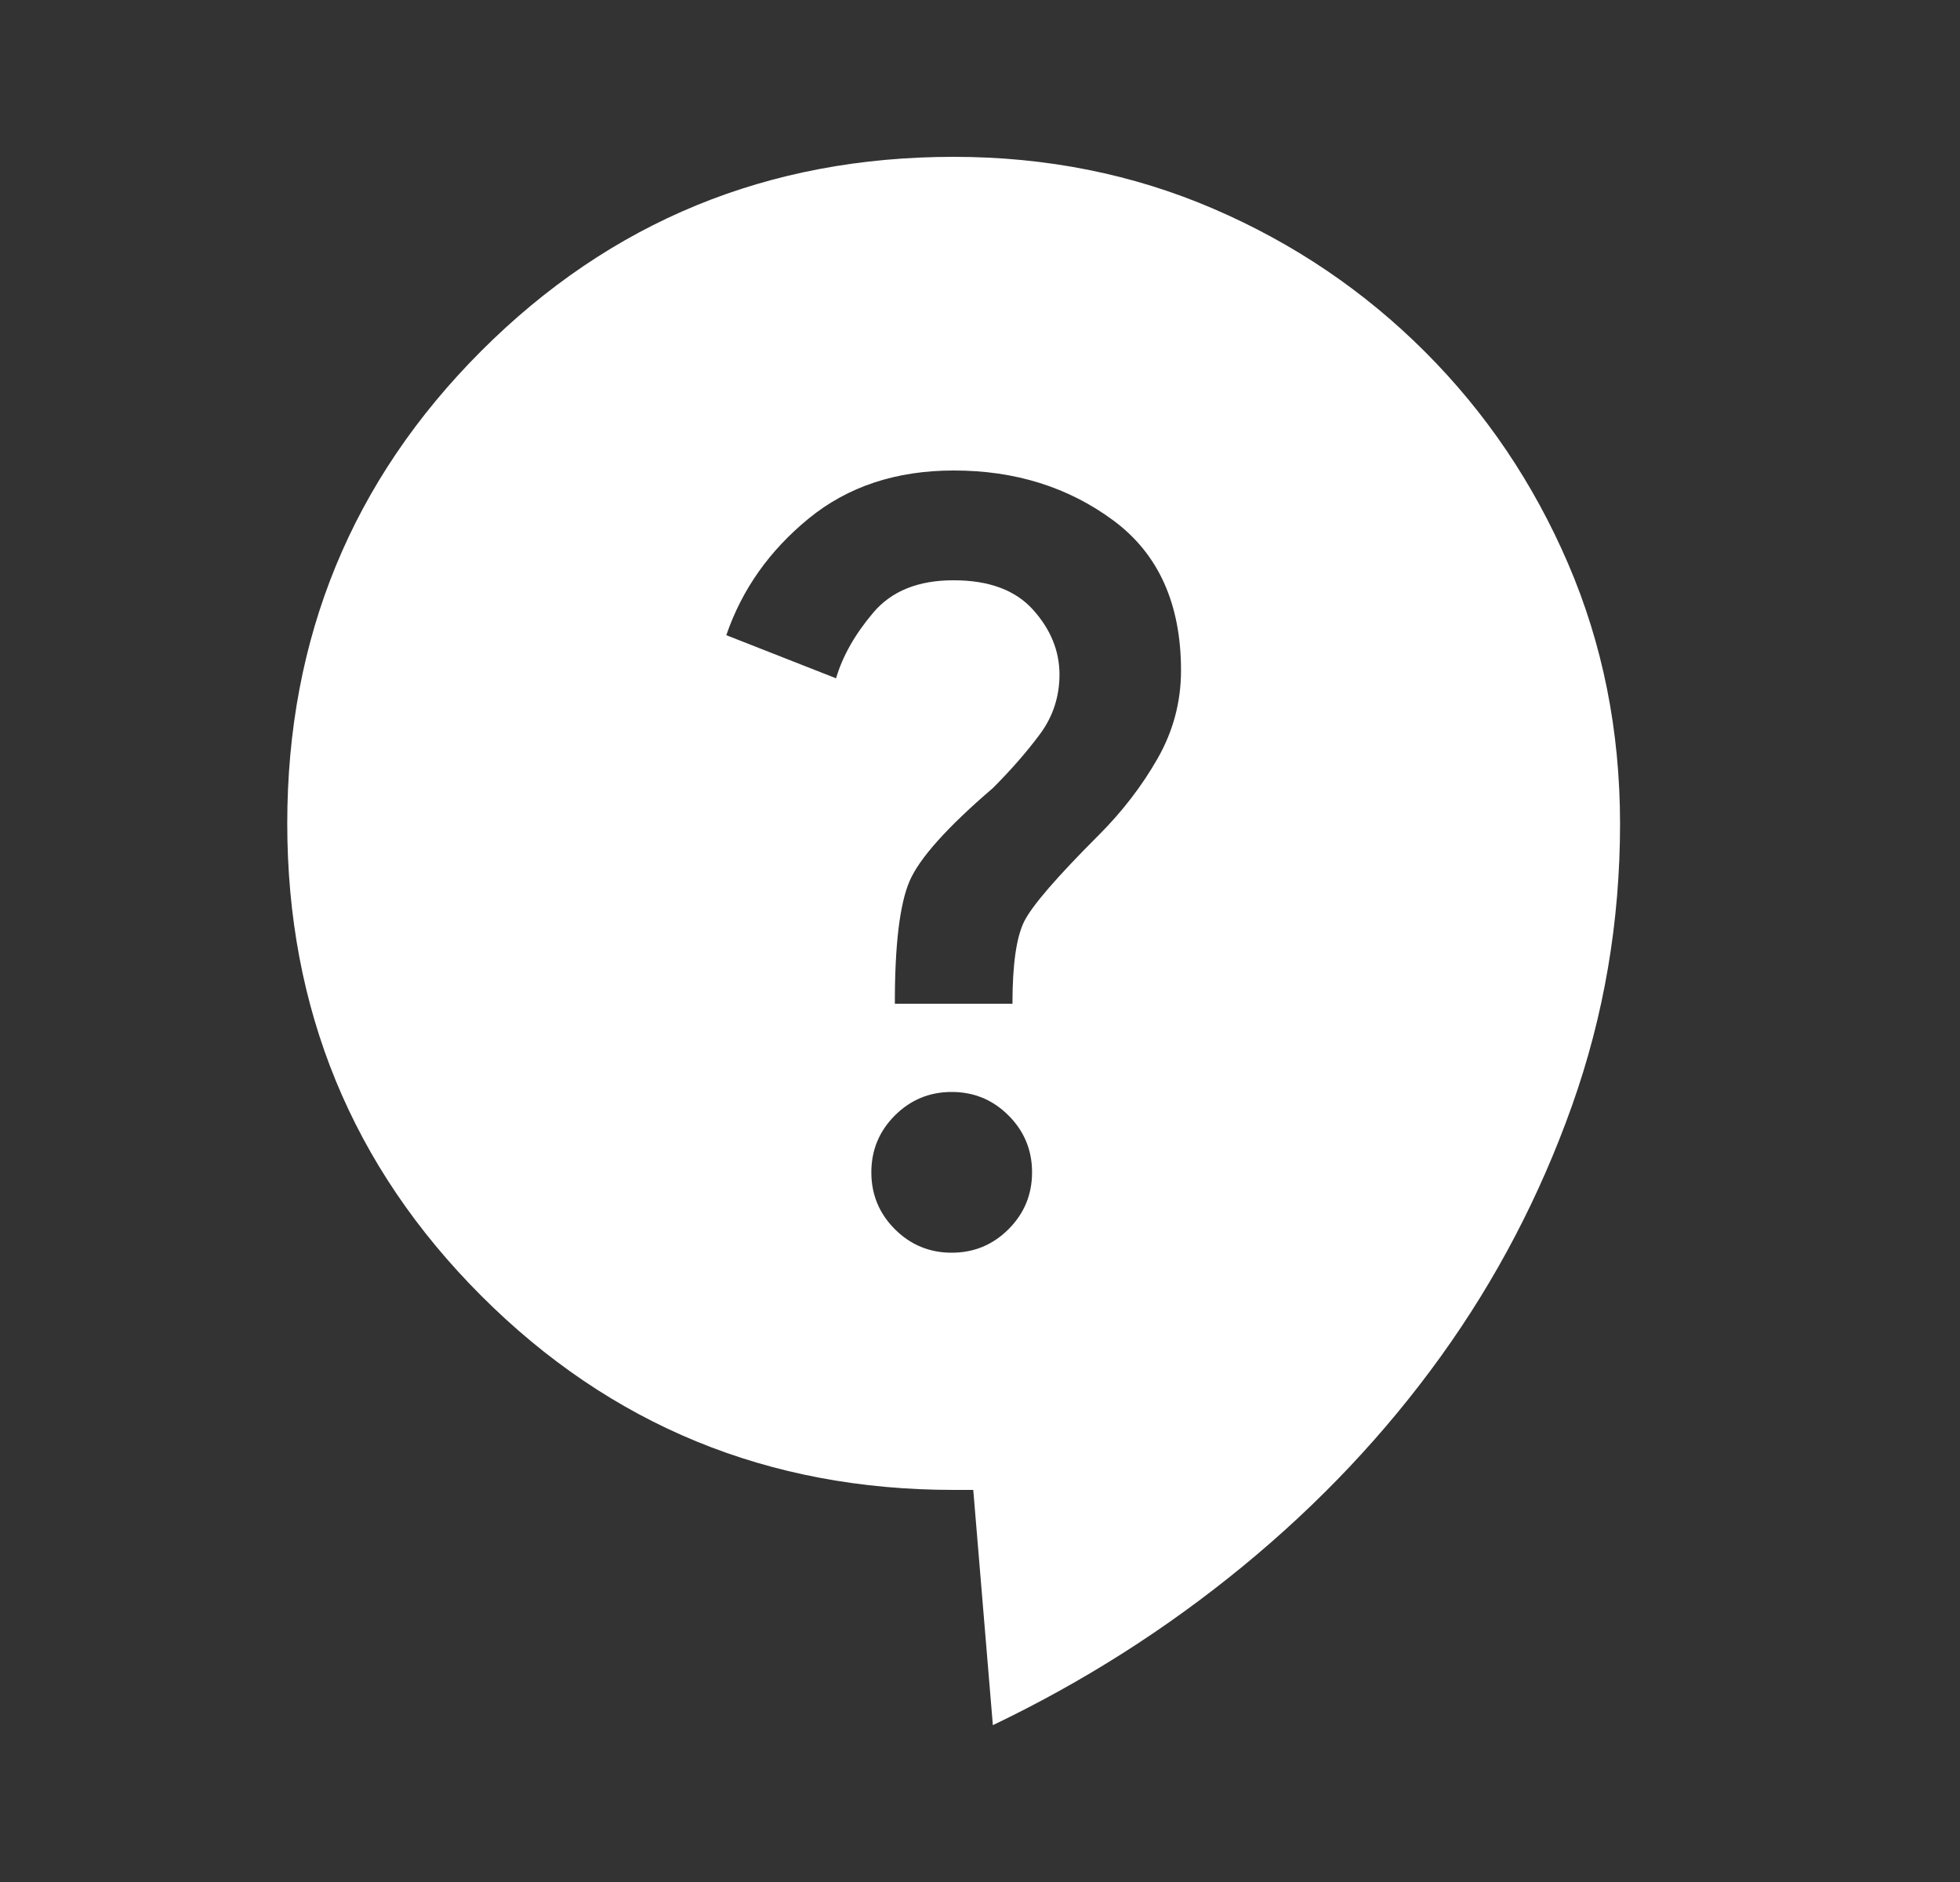 <svg width="25" height="24" viewBox="0 0 25 24" fill="none" xmlns="http://www.w3.org/2000/svg">
<rect x="0" y="0" width="25" height="24" fill="#333333" stroke="none"/>
<path d="M12.664 22L12.414 19H12.164C9.797 19 7.789 18.175 6.139 16.525C4.489 14.875 3.664 12.867 3.664 10.5C3.664 8.133 4.489 6.125 6.139 4.475C7.789 2.825 9.797 2 12.164 2C13.347 2 14.452 2.221 15.477 2.662C16.502 3.103 17.402 3.712 18.177 4.487C18.952 5.262 19.56 6.162 20.001 7.187C20.442 8.212 20.663 9.316 20.664 10.5C20.664 11.75 20.46 12.95 20.051 14.1C19.642 15.25 19.084 16.317 18.376 17.3C17.668 18.283 16.826 19.175 15.851 19.975C14.876 20.775 13.813 21.45 12.664 22ZM12.139 15.975C12.422 15.975 12.664 15.875 12.864 15.675C13.064 15.475 13.164 15.233 13.164 14.95C13.164 14.667 13.064 14.425 12.864 14.225C12.664 14.025 12.422 13.925 12.139 13.925C11.856 13.925 11.614 14.025 11.414 14.225C11.214 14.425 11.114 14.667 11.114 14.95C11.114 15.233 11.214 15.475 11.414 15.675C11.614 15.875 11.856 15.975 12.139 15.975ZM11.414 12.8H12.914C12.914 12.3 12.964 11.95 13.064 11.75C13.164 11.55 13.481 11.183 14.014 10.65C14.314 10.35 14.564 10.025 14.764 9.675C14.964 9.325 15.064 8.95 15.064 8.55C15.064 7.7 14.776 7.062 14.201 6.637C13.626 6.212 12.947 5.999 12.164 6C11.431 6 10.814 6.204 10.314 6.613C9.814 7.022 9.464 7.517 9.264 8.1L10.664 8.65C10.747 8.367 10.906 8.087 11.139 7.812C11.372 7.537 11.714 7.399 12.164 7.4C12.614 7.4 12.951 7.525 13.176 7.775C13.401 8.025 13.513 8.3 13.514 8.6C13.514 8.883 13.431 9.138 13.264 9.363C13.097 9.588 12.897 9.817 12.664 10.05C12.081 10.55 11.726 10.946 11.601 11.238C11.476 11.53 11.413 12.051 11.414 12.8Z" fill="white"/>
</svg>
